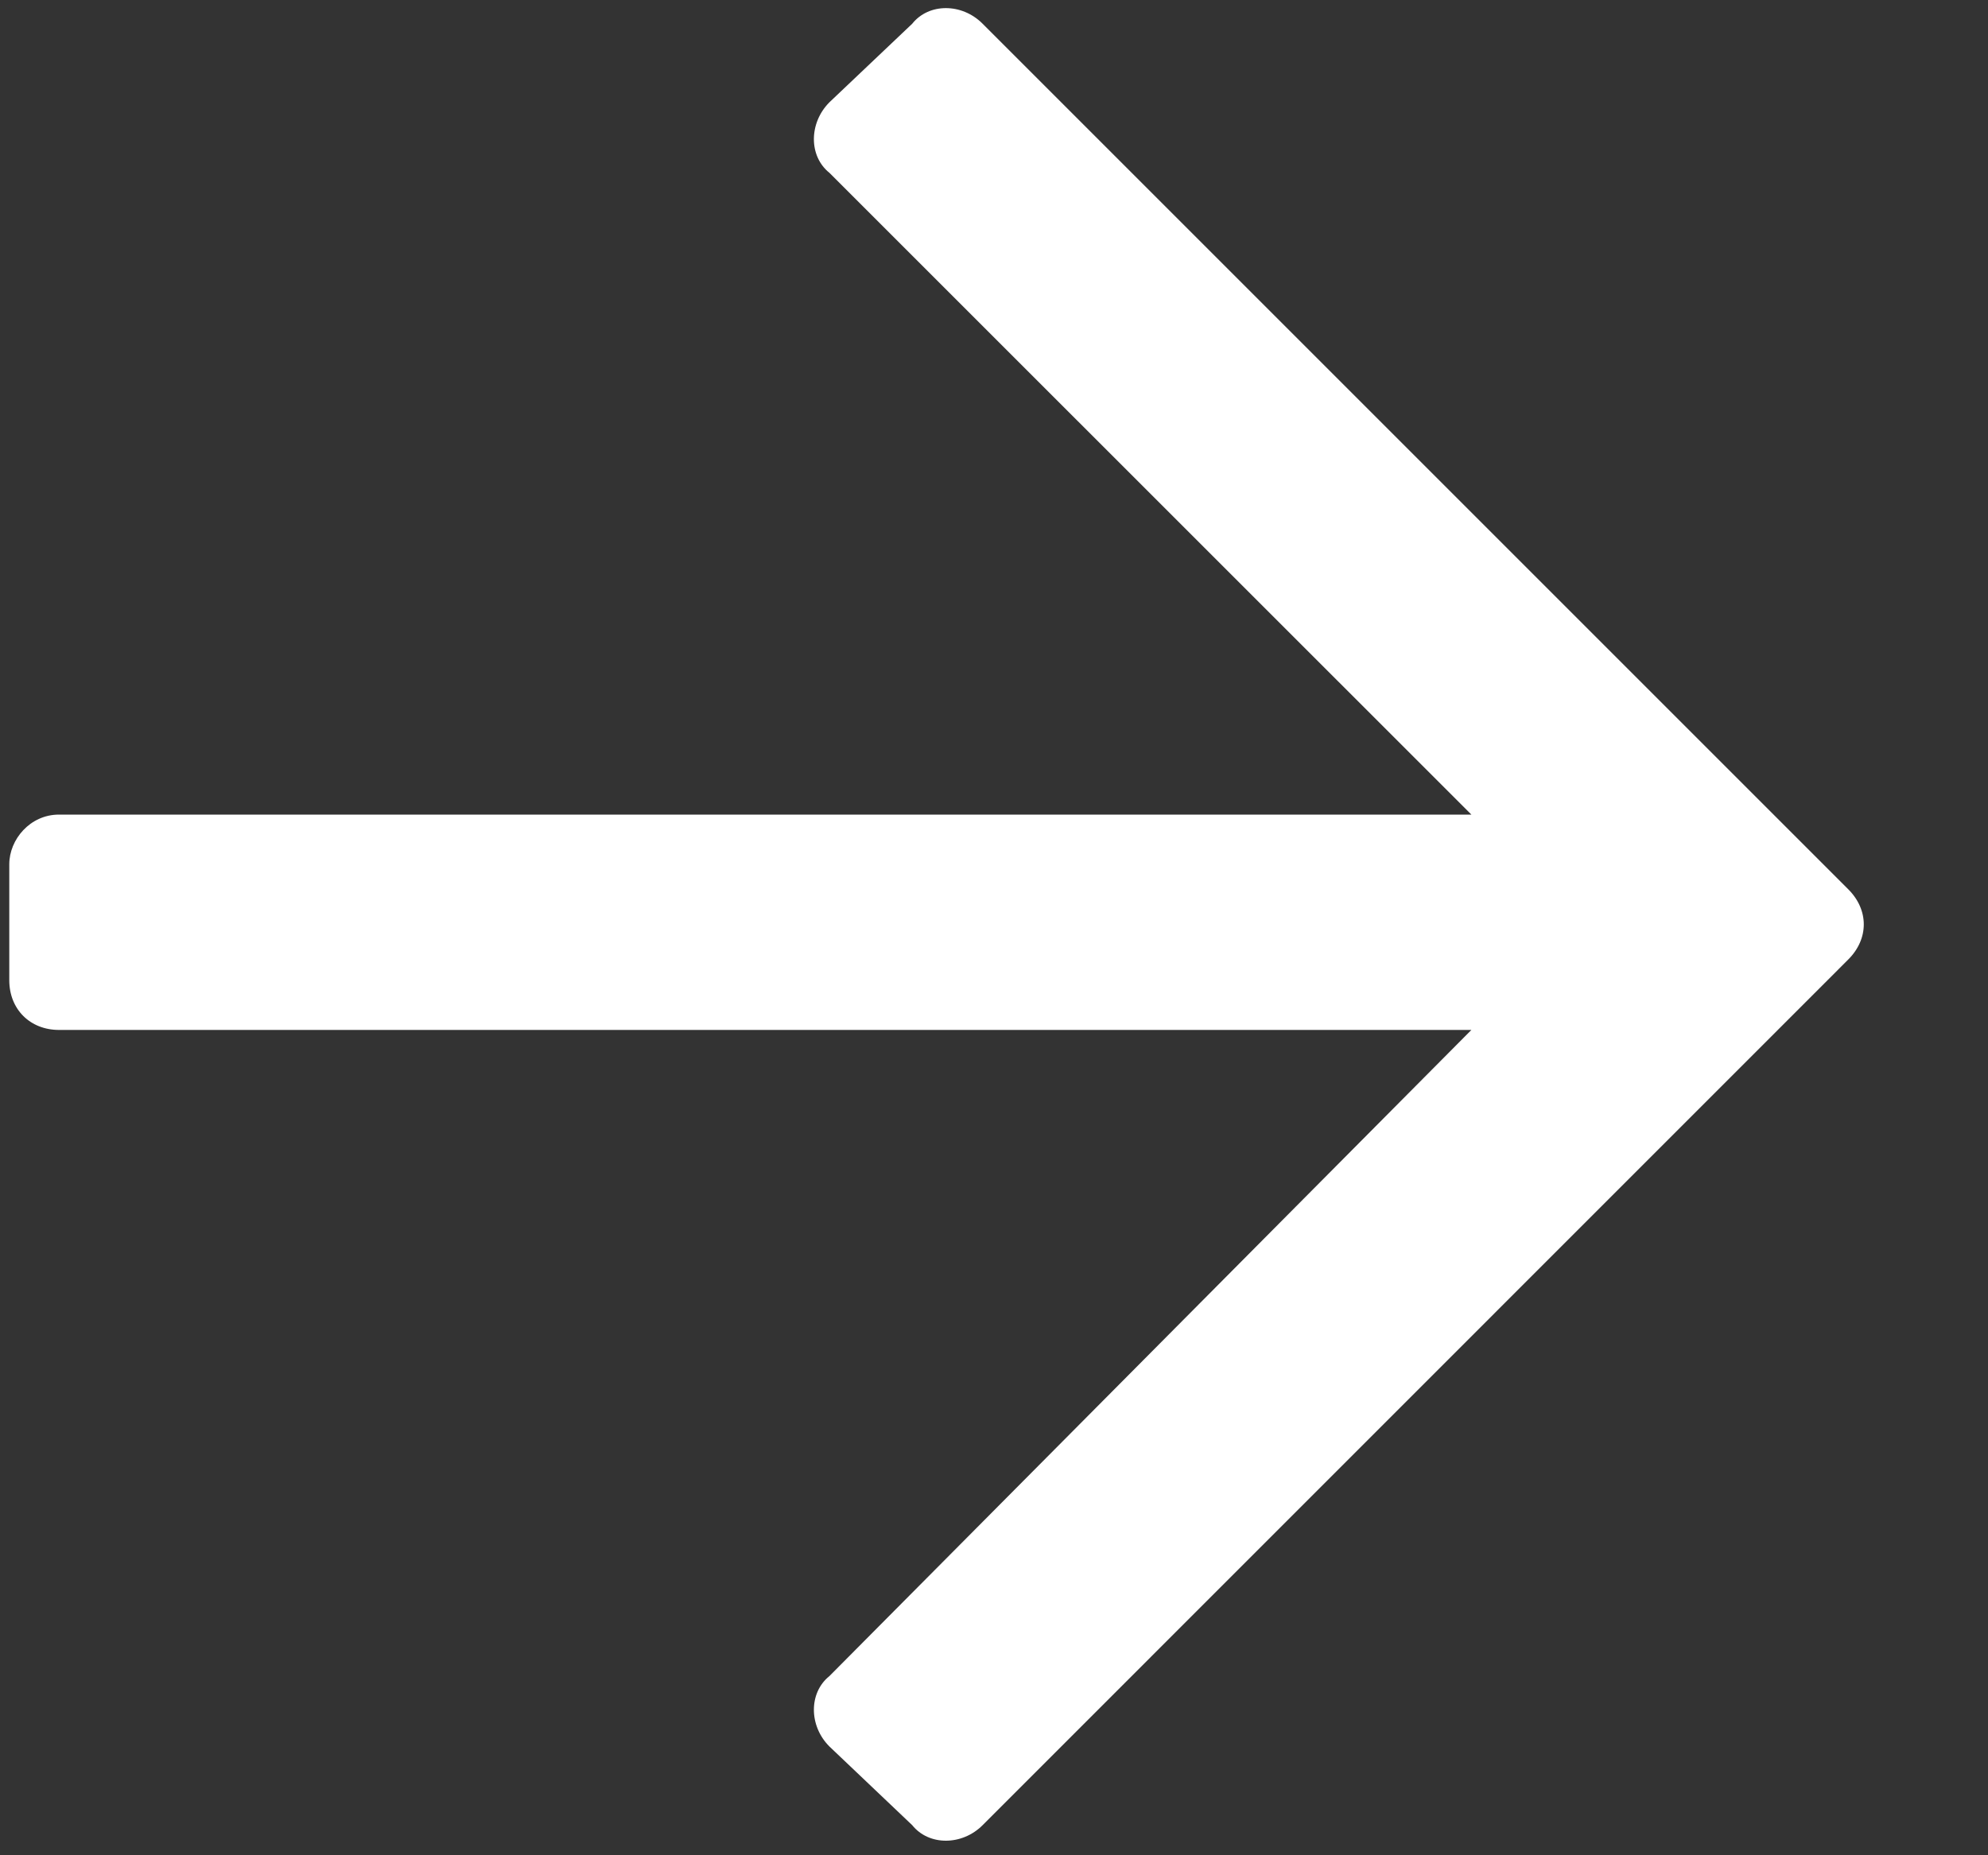 <svg width="15" height="14" viewBox="0 0 15 14" fill="none" xmlns="http://www.w3.org/2000/svg">
<rect x="0" y="0" width="15" height="14" fill="#333333" stroke="none"/>
<path d="M6.883 0.179L6.258 0.772C6.102 0.929 6.102 1.179 6.258 1.304L11.102 6.147H0.445C0.227 6.147 0.07 6.335 0.07 6.522V7.397C0.07 7.616 0.227 7.772 0.445 7.772H11.102L6.258 12.648C6.102 12.773 6.102 13.023 6.258 13.179L6.883 13.773C7.008 13.929 7.258 13.929 7.414 13.773L13.945 7.241C14.102 7.085 14.102 6.866 13.945 6.71L7.414 0.179C7.258 0.022 7.008 0.022 6.883 0.179Z" fill="white"/>
</svg>
